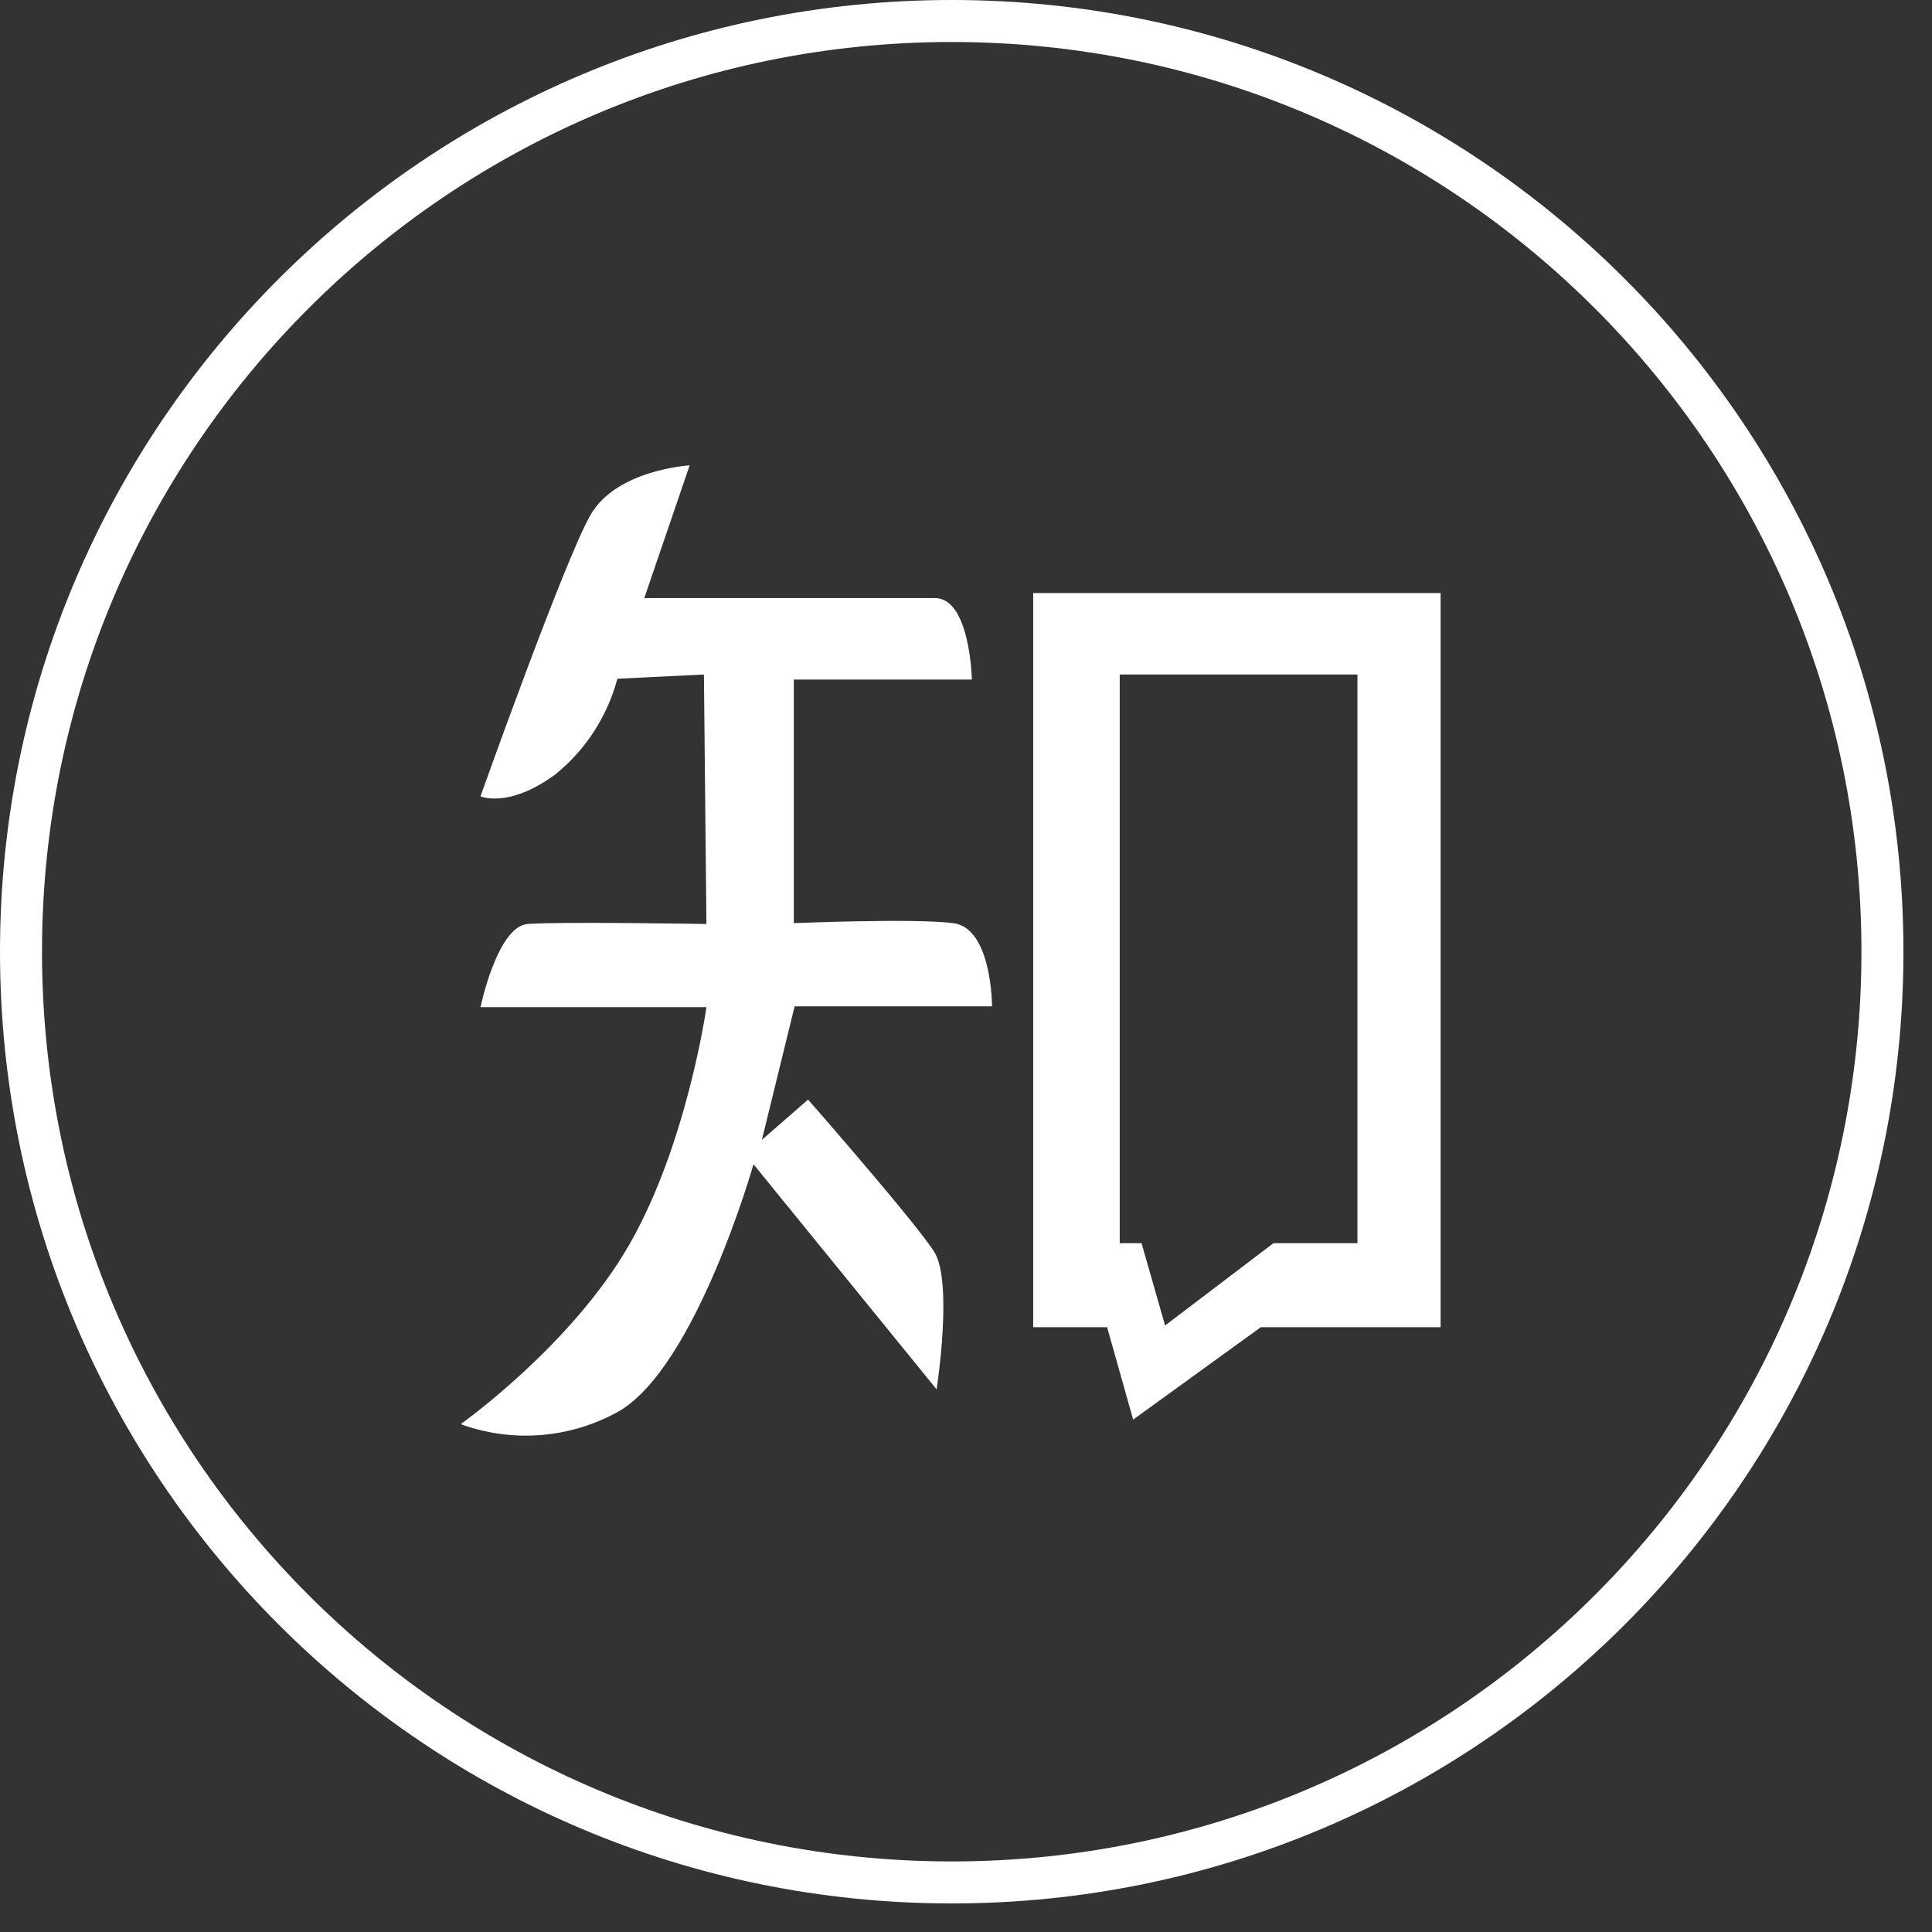 <svg width="23" height="23" viewBox="0 0 23 23" fill="none" xmlns="http://www.w3.org/2000/svg">
<rect x="0" y="0" width="23" height="23" fill="#333333" stroke="none"/>
<path d="M11.33 22.41C17.449 22.41 22.41 17.449 22.41 11.33C22.41 5.211 17.449 0.25 11.33 0.25C5.211 0.25 0.25 5.211 0.25 11.33C0.25 17.449 5.211 22.41 11.33 22.41Z" stroke="white" stroke-width="0.5" stroke-miterlimit="10"/>
<path d="M12.31 15.8H13.18L13.49 16.9L15.01 15.8H17.15V7.06H12.3V15.8H12.31ZM13.33 8.03H16.16V14.8H15.16L13.87 15.78L13.59 14.8H13.33V8.03ZM5.5 16.96C6.12 17.18 6.8 17.12 7.37 16.8C8.29 16.26 8.97 13.86 8.97 13.86L11.15 16.54C11.15 16.54 11.35 15.26 11.12 14.9C10.89 14.54 9.62 13.09 9.62 13.09L9.07 13.57L9.46 11.98H11.81C11.81 11.98 11.81 11.05 11.35 10.99C10.89 10.93 9.45 10.99 9.45 10.99V8.09H11.57C11.57 8.09 11.55 7.12 11.13 7.12H7.67L8.21 5.54C8.21 5.54 7.34 5.59 7.03 6.13C6.72 6.67 5.72 9.48 5.72 9.48C5.72 9.48 6.05 9.63 6.61 9.22C6.97 8.93 7.23 8.53 7.35 8.08L8.38 8.03L8.41 11C8.41 11 6.64 10.97 6.28 11C5.92 11.03 5.72 11.99 5.72 11.99H8.41C8.41 11.99 8.18 13.62 7.49 14.82C6.8 16.02 5.49 16.95 5.49 16.95L5.5 16.96Z" fill="white"/>
</svg>
